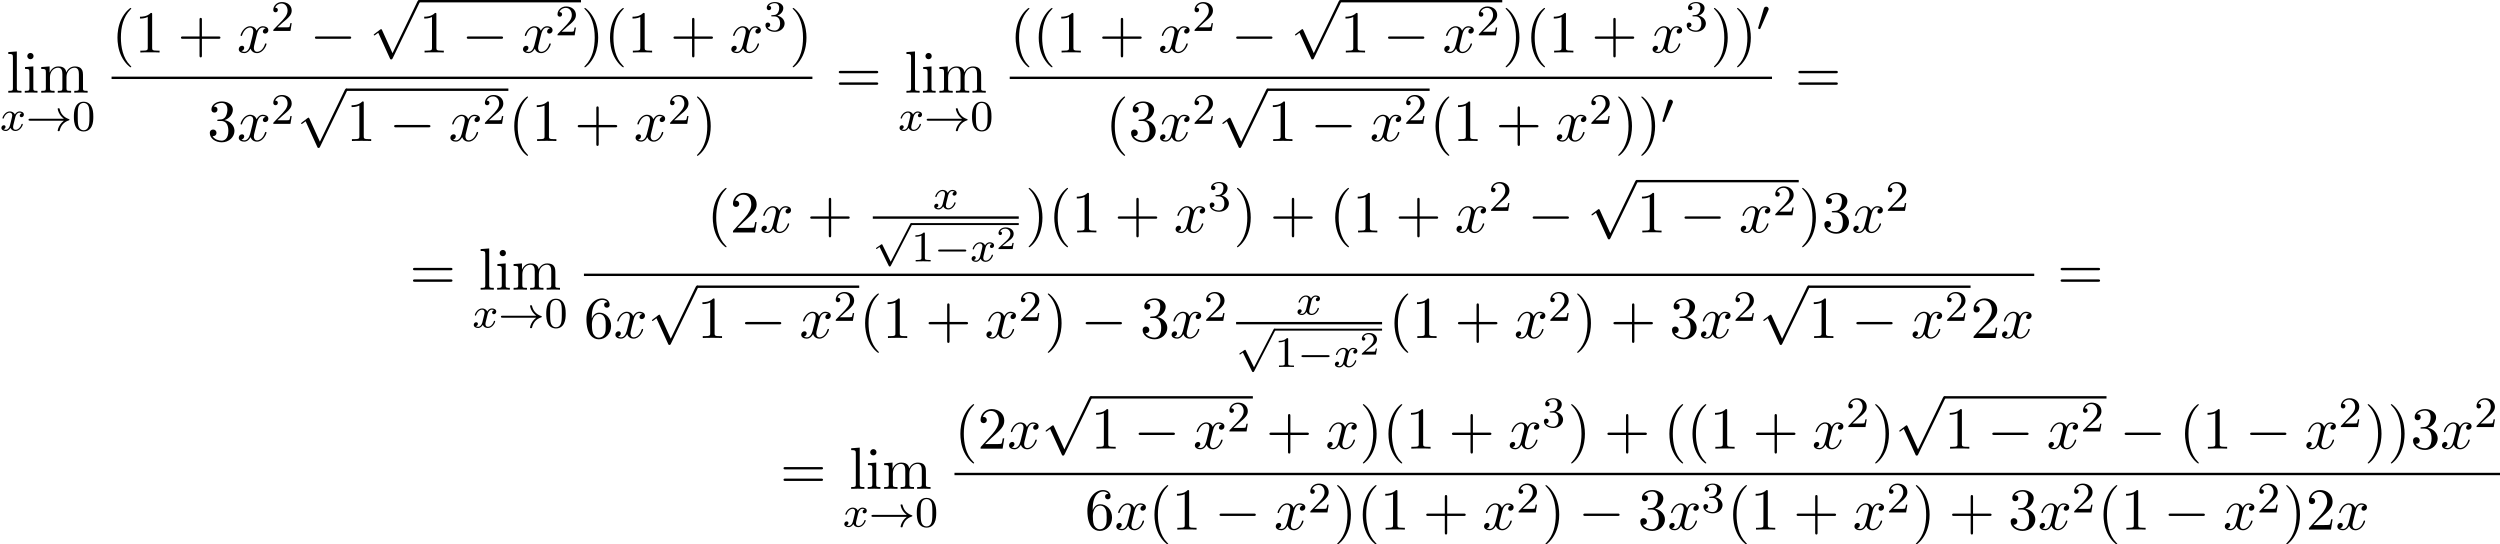 <?xml version='1.0' encoding='UTF-8'?>
<!-- This file was generated by dvisvgm 2.13.3 -->
<svg version='1.1' xmlns='http://www.w3.org/2000/svg' xmlns:xlink='http://www.w3.org/1999/xlink' width='917.902pt' height='199.908pt' viewBox='23.562 664.946 917.902 199.908'>
<defs>
<path id='g1-0' d='M7.189-2.509C7.375-2.509 7.571-2.509 7.571-2.727S7.375-2.945 7.189-2.945H1.287C1.102-2.945 .905-2.945 .905-2.727S1.102-2.509 1.287-2.509H7.189Z'/>
<path id='g1-112' d='M4.244 9.327L2.324 5.084C2.247 4.909 2.193 4.909 2.16 4.909C2.149 4.909 2.095 4.909 1.975 4.996L.938 5.782C.796 5.891 .796 5.924 .796 5.956C.796 6.011 .829 6.076 .905 6.076C.971 6.076 1.156 5.924 1.276 5.836C1.342 5.782 1.505 5.662 1.625 5.575L3.775 10.298C3.851 10.473 3.905 10.473 4.004 10.473C4.167 10.473 4.2 10.407 4.276 10.255L9.229 0C9.305-.153 9.305-.196 9.305-.218C9.305-.327 9.218-.436 9.087-.436C9-.436 8.924-.382 8.836-.207L4.244 9.327Z'/>
<path id='g3-120' d='M3.644-3.295C3.709-3.578 3.96-4.582 4.724-4.582C4.778-4.582 5.04-4.582 5.269-4.44C4.964-4.385 4.745-4.113 4.745-3.851C4.745-3.676 4.865-3.469 5.16-3.469C5.4-3.469 5.749-3.665 5.749-4.102C5.749-4.669 5.105-4.822 4.735-4.822C4.102-4.822 3.72-4.244 3.589-3.993C3.316-4.713 2.727-4.822 2.411-4.822C1.276-4.822 .655-3.415 .655-3.142C.655-3.033 .764-3.033 .785-3.033C.873-3.033 .905-3.055 .927-3.153C1.298-4.309 2.018-4.582 2.389-4.582C2.596-4.582 2.978-4.484 2.978-3.851C2.978-3.513 2.793-2.782 2.389-1.255C2.215-.578 1.833-.12 1.353-.12C1.287-.12 1.036-.12 .807-.262C1.08-.316 1.32-.545 1.32-.851C1.32-1.145 1.08-1.233 .916-1.233C.589-1.233 .316-.949 .316-.6C.316-.098 .862 .12 1.342 .12C2.062 .12 2.455-.644 2.487-.709C2.618-.305 3.011 .12 3.665 .12C4.789 .12 5.411-1.287 5.411-1.56C5.411-1.669 5.313-1.669 5.28-1.669C5.182-1.669 5.16-1.625 5.138-1.549C4.778-.382 4.036-.12 3.687-.12C3.262-.12 3.087-.469 3.087-.84C3.087-1.08 3.153-1.32 3.273-1.8L3.644-3.295Z'/>
<path id='g5-48' d='M3.897-2.542C3.897-3.395 3.81-3.913 3.547-4.423C3.196-5.125 2.55-5.3 2.112-5.3C1.108-5.3 .741-4.551 .63-4.328C.343-3.746 .327-2.957 .327-2.542C.327-2.016 .351-1.211 .733-.574C1.1 .016 1.69 .167 2.112 .167C2.495 .167 3.18 .048 3.579-.741C3.873-1.315 3.897-2.024 3.897-2.542ZM2.112-.056C1.841-.056 1.291-.183 1.124-1.02C1.036-1.474 1.036-2.224 1.036-2.638C1.036-3.188 1.036-3.746 1.124-4.184C1.291-4.997 1.913-5.077 2.112-5.077C2.383-5.077 2.933-4.941 3.092-4.216C3.188-3.778 3.188-3.18 3.188-2.638C3.188-2.168 3.188-1.451 3.092-1.004C2.925-.167 2.375-.056 2.112-.056Z'/>
<path id='g5-49' d='M2.503-5.077C2.503-5.292 2.487-5.3 2.271-5.3C1.945-4.981 1.522-4.79 .765-4.79V-4.527C.98-4.527 1.411-4.527 1.873-4.742V-.654C1.873-.359 1.849-.263 1.092-.263H.813V0C1.14-.024 1.825-.024 2.184-.024S3.236-.024 3.563 0V-.263H3.284C2.527-.263 2.503-.359 2.503-.654V-5.077Z'/>
<path id='g5-50' d='M2.248-1.626C2.375-1.745 2.71-2.008 2.837-2.12C3.332-2.574 3.802-3.013 3.802-3.738C3.802-4.686 3.005-5.3 2.008-5.3C1.052-5.3 .422-4.575 .422-3.866C.422-3.475 .733-3.419 .845-3.419C1.012-3.419 1.259-3.539 1.259-3.842C1.259-4.256 .861-4.256 .765-4.256C.996-4.838 1.53-5.037 1.921-5.037C2.662-5.037 3.045-4.407 3.045-3.738C3.045-2.909 2.463-2.303 1.522-1.339L.518-.303C.422-.215 .422-.199 .422 0H3.571L3.802-1.427H3.555C3.531-1.267 3.467-.869 3.371-.717C3.324-.654 2.718-.654 2.59-.654H1.172L2.248-1.626Z'/>
<path id='g5-51' d='M2.016-2.662C2.646-2.662 3.045-2.2 3.045-1.363C3.045-.367 2.479-.072 2.056-.072C1.618-.072 1.02-.231 .741-.654C1.028-.654 1.227-.837 1.227-1.1C1.227-1.355 1.044-1.538 .789-1.538C.574-1.538 .351-1.403 .351-1.084C.351-.327 1.164 .167 2.072 .167C3.132 .167 3.873-.566 3.873-1.363C3.873-2.024 3.347-2.63 2.534-2.805C3.164-3.029 3.634-3.571 3.634-4.208S2.917-5.3 2.088-5.3C1.235-5.3 .59-4.838 .59-4.232C.59-3.937 .789-3.81 .996-3.81C1.243-3.81 1.403-3.985 1.403-4.216C1.403-4.511 1.148-4.623 .972-4.631C1.307-5.069 1.921-5.093 2.064-5.093C2.271-5.093 2.877-5.029 2.877-4.208C2.877-3.65 2.646-3.316 2.534-3.188C2.295-2.941 2.112-2.925 1.626-2.893C1.474-2.885 1.411-2.877 1.411-2.774C1.411-2.662 1.482-2.662 1.618-2.662H2.016Z'/>
<path id='g0-0' d='M5.571-1.809C5.699-1.809 5.874-1.809 5.874-1.993S5.699-2.176 5.571-2.176H1.004C.877-2.176 .701-2.176 .701-1.993S.877-1.809 1.004-1.809H5.571Z'/>
<path id='g0-33' d='M6.958-1.809C6.687-1.61 6.44-1.355 6.249-1.068C5.906-.55 5.818-.04 5.818-.008C5.818 .112 5.93 .112 6.001 .112C6.089 .112 6.161 .112 6.185 .008C6.392-.877 6.902-1.546 7.867-1.873C7.93-1.889 7.994-1.913 7.994-1.993S7.922-2.096 7.89-2.104C6.83-2.463 6.368-3.212 6.201-3.913C6.161-4.073 6.161-4.097 6.001-4.097C5.93-4.097 5.818-4.097 5.818-3.977C5.818-3.961 5.898-3.435 6.249-2.909C6.48-2.574 6.759-2.327 6.958-2.176H.773C.646-2.176 .47-2.176 .47-1.993S.646-1.809 .773-1.809H6.958Z'/>
<path id='g0-48' d='M2.112-3.778C2.152-3.881 2.184-3.937 2.184-4.017C2.184-4.28 1.945-4.455 1.722-4.455C1.403-4.455 1.315-4.176 1.283-4.065L.271-.63C.239-.534 .239-.51 .239-.502C.239-.43 .287-.414 .367-.391C.51-.327 .526-.327 .542-.327C.566-.327 .614-.327 .669-.462L2.112-3.778Z'/>
<path id='g0-112' d='M3.284 6.735L1.777 3.642C1.737 3.555 1.706 3.515 1.642 3.515C1.61 3.515 1.594 3.523 1.514 3.579L.701 4.144C.59 4.216 .59 4.256 .59 4.28C.59 4.328 .63 4.392 .701 4.392C.733 4.392 .749 4.392 .845 4.312C.948 4.248 1.108 4.129 1.243 4.033L2.917 7.468C2.989 7.611 3.021 7.611 3.1 7.611C3.236 7.611 3.26 7.572 3.324 7.444L7.173-.024C7.237-.135 7.237-.151 7.237-.183C7.237-.279 7.157-.367 7.054-.367S6.918-.303 6.862-.199L3.284 6.735Z'/>
<path id='g2-120' d='M3.993-3.18C3.642-3.092 3.626-2.782 3.626-2.75C3.626-2.574 3.762-2.455 3.937-2.455S4.384-2.59 4.384-2.933C4.384-3.387 3.881-3.515 3.587-3.515C3.212-3.515 2.909-3.252 2.726-2.941C2.55-3.363 2.136-3.515 1.809-3.515C.94-3.515 .454-2.519 .454-2.295C.454-2.224 .51-2.192 .574-2.192C.669-2.192 .685-2.232 .709-2.327C.893-2.909 1.371-3.292 1.785-3.292C2.096-3.292 2.248-3.068 2.248-2.782C2.248-2.622 2.152-2.256 2.088-2C2.032-1.769 1.857-1.06 1.817-.909C1.706-.478 1.419-.143 1.06-.143C1.028-.143 .821-.143 .654-.255C1.02-.343 1.02-.677 1.02-.685C1.02-.869 .877-.98 .701-.98C.486-.98 .255-.797 .255-.494C.255-.128 .646 .08 1.052 .08C1.474 .08 1.769-.239 1.913-.494C2.088-.104 2.455 .08 2.837 .08C3.706 .08 4.184-.917 4.184-1.14C4.184-1.219 4.121-1.243 4.065-1.243C3.969-1.243 3.953-1.188 3.929-1.108C3.77-.574 3.316-.143 2.853-.143C2.59-.143 2.399-.319 2.399-.654C2.399-.813 2.447-.996 2.558-1.443C2.614-1.682 2.79-2.383 2.829-2.534C2.941-2.949 3.22-3.292 3.579-3.292C3.618-3.292 3.826-3.292 3.993-3.18Z'/>
<path id='g4-50' d='M3.216-1.118H2.995C2.983-1.034 2.923-.64 2.833-.574C2.792-.538 2.307-.538 2.224-.538H1.106L1.871-1.16C2.074-1.321 2.606-1.704 2.792-1.883C2.971-2.062 3.216-2.367 3.216-2.792C3.216-3.539 2.54-3.975 1.739-3.975C.968-3.975 .43-3.467 .43-2.905C.43-2.6 .687-2.564 .753-2.564C.903-2.564 1.076-2.672 1.076-2.887C1.076-3.019 .998-3.21 .735-3.21C.873-3.515 1.237-3.742 1.65-3.742C2.277-3.742 2.612-3.276 2.612-2.792C2.612-2.367 2.331-1.931 1.913-1.548L.496-.251C.436-.191 .43-.185 .43 0H3.031L3.216-1.118Z'/>
<path id='g7-40' d='M3.611 2.618C3.611 2.585 3.611 2.564 3.425 2.378C2.062 1.004 1.713-1.058 1.713-2.727C1.713-4.625 2.127-6.524 3.469-7.887C3.611-8.018 3.611-8.04 3.611-8.073C3.611-8.149 3.567-8.182 3.502-8.182C3.393-8.182 2.411-7.44 1.767-6.055C1.211-4.855 1.08-3.644 1.08-2.727C1.08-1.876 1.2-.556 1.8 .676C2.455 2.018 3.393 2.727 3.502 2.727C3.567 2.727 3.611 2.695 3.611 2.618Z'/>
<path id='g7-41' d='M3.153-2.727C3.153-3.578 3.033-4.898 2.433-6.131C1.778-7.473 .84-8.182 .731-8.182C.665-8.182 .622-8.138 .622-8.073C.622-8.04 .622-8.018 .829-7.822C1.898-6.742 2.52-5.007 2.52-2.727C2.52-.862 2.116 1.058 .764 2.433C.622 2.564 .622 2.585 .622 2.618C.622 2.684 .665 2.727 .731 2.727C.84 2.727 1.822 1.985 2.465 .6C3.022-.6 3.153-1.811 3.153-2.727Z'/>
<path id='g7-43' d='M4.462-2.509H7.505C7.658-2.509 7.865-2.509 7.865-2.727S7.658-2.945 7.505-2.945H4.462V-6C4.462-6.153 4.462-6.36 4.244-6.36S4.025-6.153 4.025-6V-2.945H.971C.818-2.945 .611-2.945 .611-2.727S.818-2.509 .971-2.509H4.025V.545C4.025 .698 4.025 .905 4.244 .905S4.462 .698 4.462 .545V-2.509Z'/>
<path id='g7-49' d='M3.207-6.982C3.207-7.244 3.207-7.265 2.956-7.265C2.28-6.567 1.32-6.567 .971-6.567V-6.229C1.189-6.229 1.833-6.229 2.4-6.513V-.862C2.4-.469 2.367-.338 1.385-.338H1.036V0C1.418-.033 2.367-.033 2.804-.033S4.189-.033 4.571 0V-.338H4.222C3.24-.338 3.207-.458 3.207-.862V-6.982Z'/>
<path id='g7-50' d='M1.385-.84L2.542-1.964C4.244-3.469 4.898-4.058 4.898-5.149C4.898-6.393 3.916-7.265 2.585-7.265C1.353-7.265 .545-6.262 .545-5.291C.545-4.68 1.091-4.68 1.124-4.68C1.309-4.68 1.691-4.811 1.691-5.258C1.691-5.542 1.495-5.825 1.113-5.825C1.025-5.825 1.004-5.825 .971-5.815C1.222-6.524 1.811-6.927 2.444-6.927C3.436-6.927 3.905-6.044 3.905-5.149C3.905-4.276 3.36-3.415 2.76-2.738L.665-.404C.545-.284 .545-.262 .545 0H4.593L4.898-1.898H4.625C4.571-1.571 4.495-1.091 4.385-.927C4.309-.84 3.589-.84 3.349-.84H1.385Z'/>
<path id='g7-51' d='M3.164-3.84C4.058-4.135 4.691-4.898 4.691-5.76C4.691-6.655 3.731-7.265 2.684-7.265C1.582-7.265 .753-6.611 .753-5.782C.753-5.422 .993-5.215 1.309-5.215C1.647-5.215 1.865-5.455 1.865-5.771C1.865-6.316 1.353-6.316 1.189-6.316C1.527-6.851 2.247-6.993 2.64-6.993C3.087-6.993 3.687-6.753 3.687-5.771C3.687-5.64 3.665-5.007 3.382-4.527C3.055-4.004 2.684-3.971 2.411-3.96C2.324-3.949 2.062-3.927 1.985-3.927C1.898-3.916 1.822-3.905 1.822-3.796C1.822-3.676 1.898-3.676 2.084-3.676H2.564C3.458-3.676 3.862-2.935 3.862-1.865C3.862-.382 3.109-.065 2.629-.065C2.16-.065 1.342-.251 .96-.895C1.342-.84 1.68-1.08 1.68-1.495C1.68-1.887 1.385-2.105 1.069-2.105C.807-2.105 .458-1.953 .458-1.473C.458-.48 1.473 .24 2.662 .24C3.993 .24 4.985-.753 4.985-1.865C4.985-2.76 4.298-3.611 3.164-3.84Z'/>
<path id='g7-54' d='M1.44-3.578V-3.84C1.44-6.6 2.793-6.993 3.349-6.993C3.611-6.993 4.069-6.927 4.309-6.556C4.145-6.556 3.709-6.556 3.709-6.065C3.709-5.727 3.971-5.564 4.211-5.564C4.385-5.564 4.713-5.662 4.713-6.087C4.713-6.742 4.233-7.265 3.327-7.265C1.931-7.265 .458-5.858 .458-3.447C.458-.535 1.724 .24 2.738 .24C3.949 .24 4.985-.785 4.985-2.225C4.985-3.611 4.015-4.658 2.804-4.658C2.062-4.658 1.658-4.102 1.44-3.578ZM2.738-.065C2.051-.065 1.724-.72 1.658-.884C1.462-1.396 1.462-2.269 1.462-2.465C1.462-3.316 1.811-4.407 2.793-4.407C2.967-4.407 3.469-4.407 3.807-3.731C4.004-3.327 4.004-2.771 4.004-2.236C4.004-1.713 4.004-1.167 3.818-.775C3.491-.12 2.989-.065 2.738-.065Z'/>
<path id='g7-61' d='M7.495-3.567C7.658-3.567 7.865-3.567 7.865-3.785S7.658-4.004 7.505-4.004H.971C.818-4.004 .611-4.004 .611-3.785S.818-3.567 .982-3.567H7.495ZM7.505-1.451C7.658-1.451 7.865-1.451 7.865-1.669S7.658-1.887 7.495-1.887H.982C.818-1.887 .611-1.887 .611-1.669S.818-1.451 .971-1.451H7.505Z'/>
<path id='g7-105' d='M1.931-4.822L.404-4.702V-4.364C1.113-4.364 1.211-4.298 1.211-3.764V-.829C1.211-.338 1.091-.338 .36-.338V0C.709-.011 1.298-.033 1.56-.033C1.942-.033 2.324-.011 2.695 0V-.338C1.975-.338 1.931-.393 1.931-.818V-4.822ZM1.975-6.72C1.975-7.069 1.702-7.298 1.396-7.298C1.058-7.298 .818-7.004 .818-6.72C.818-6.425 1.058-6.142 1.396-6.142C1.702-6.142 1.975-6.371 1.975-6.72Z'/>
<path id='g7-108' d='M1.931-7.571L.36-7.451V-7.113C1.124-7.113 1.211-7.036 1.211-6.502V-.829C1.211-.338 1.091-.338 .36-.338V0C.72-.011 1.298-.033 1.571-.033S2.378-.011 2.782 0V-.338C2.051-.338 1.931-.338 1.931-.829V-7.571Z'/>
<path id='g7-109' d='M1.2-3.753V-.829C1.2-.338 1.08-.338 .349-.338V0C.731-.011 1.287-.033 1.582-.033C1.865-.033 2.433-.011 2.804 0V-.338C2.073-.338 1.953-.338 1.953-.829V-2.836C1.953-3.971 2.727-4.582 3.425-4.582C4.113-4.582 4.233-3.993 4.233-3.371V-.829C4.233-.338 4.113-.338 3.382-.338V0C3.764-.011 4.32-.033 4.615-.033C4.898-.033 5.465-.011 5.836 0V-.338C5.105-.338 4.985-.338 4.985-.829V-2.836C4.985-3.971 5.76-4.582 6.458-4.582C7.145-4.582 7.265-3.993 7.265-3.371V-.829C7.265-.338 7.145-.338 6.415-.338V0C6.796-.011 7.353-.033 7.647-.033C7.931-.033 8.498-.011 8.869 0V-.338C8.302-.338 8.029-.338 8.018-.665V-2.749C8.018-3.687 8.018-4.025 7.68-4.418C7.527-4.604 7.167-4.822 6.535-4.822C5.618-4.822 5.138-4.167 4.953-3.753C4.8-4.702 3.993-4.822 3.502-4.822C2.705-4.822 2.193-4.353 1.887-3.676V-4.822L.349-4.702V-4.364C1.113-4.364 1.2-4.287 1.2-3.753Z'/>
</defs>
<g id='page8' transform='matrix(2 0 0 2 0 0)'>
<use x='12.94' y='349.488' xlink:href='#g7-108'/>
<use x='15.97' y='349.488' xlink:href='#g7-105'/>
<use x='19' y='349.488' xlink:href='#g7-109'/>
<use x='11.781' y='356.443' xlink:href='#g2-120'/>
<use x='16.548' y='356.443' xlink:href='#g0-33'/>
<use x='25.016' y='356.443' xlink:href='#g5-48'/>
<use x='32.264' y='342.108' xlink:href='#g7-40'/>
<use x='36.506' y='342.108' xlink:href='#g7-49'/>
<use x='44.385' y='342.108' xlink:href='#g7-43'/>
<use x='55.294' y='342.108' xlink:href='#g3-120'/>
<use x='61.529' y='338.149' xlink:href='#g5-50'/>
<use x='68.686' y='342.108' xlink:href='#g1-0'/>
<use x='79.595' y='332.91' xlink:href='#g1-112'/>
<rect x='88.686' y='332.473' height='.436' width='29.755'/>
<use x='88.686' y='342.108' xlink:href='#g7-49'/>
<use x='96.564' y='342.108' xlink:href='#g1-0'/>
<use x='107.473' y='342.108' xlink:href='#g3-120'/>
<use x='113.708' y='338.956' xlink:href='#g5-50'/>
<use x='118.441' y='342.108' xlink:href='#g7-41'/>
<use x='122.683' y='342.108' xlink:href='#g7-40'/>
<use x='126.925' y='342.108' xlink:href='#g7-49'/>
<use x='134.804' y='342.108' xlink:href='#g7-43'/>
<use x='145.713' y='342.108' xlink:href='#g3-120'/>
<use x='151.948' y='338.149' xlink:href='#g5-51'/>
<use x='156.68' y='342.108' xlink:href='#g7-41'/>
<rect x='32.264' y='346.543' height='.436' width='128.659'/>
<use x='49.84' y='358.359' xlink:href='#g7-51'/>
<use x='55.294' y='358.359' xlink:href='#g3-120'/>
<use x='61.529' y='355.208' xlink:href='#g5-50'/>
<use x='66.261' y='349.161' xlink:href='#g1-112'/>
<rect x='75.352' y='348.724' height='.436' width='29.755'/>
<use x='75.352' y='358.359' xlink:href='#g7-49'/>
<use x='83.231' y='358.359' xlink:href='#g1-0'/>
<use x='94.14' y='358.359' xlink:href='#g3-120'/>
<use x='100.375' y='355.208' xlink:href='#g5-50'/>
<use x='105.107' y='358.359' xlink:href='#g7-40'/>
<use x='109.35' y='358.359' xlink:href='#g7-49'/>
<use x='117.228' y='358.359' xlink:href='#g7-43'/>
<use x='128.138' y='358.359' xlink:href='#g3-120'/>
<use x='134.372' y='355.208' xlink:href='#g5-50'/>
<use x='139.105' y='358.359' xlink:href='#g7-41'/>
<use x='165.149' y='349.488' xlink:href='#g7-61'/>
<use x='177.823' y='349.488' xlink:href='#g7-108'/>
<use x='180.853' y='349.488' xlink:href='#g7-105'/>
<use x='183.883' y='349.488' xlink:href='#g7-109'/>
<use x='176.664' y='356.443' xlink:href='#g2-120'/>
<use x='181.431' y='356.443' xlink:href='#g0-33'/>
<use x='189.899' y='356.443' xlink:href='#g5-48'/>
<use x='197.147' y='342.108' xlink:href='#g7-40'/>
<use x='201.389' y='342.108' xlink:href='#g7-40'/>
<use x='205.632' y='342.108' xlink:href='#g7-49'/>
<use x='213.51' y='342.108' xlink:href='#g7-43'/>
<use x='224.419' y='342.108' xlink:href='#g3-120'/>
<use x='230.654' y='338.149' xlink:href='#g5-50'/>
<use x='237.811' y='342.108' xlink:href='#g1-0'/>
<use x='248.72' y='332.91' xlink:href='#g1-112'/>
<rect x='257.811' y='332.473' height='.436' width='29.755'/>
<use x='257.811' y='342.108' xlink:href='#g7-49'/>
<use x='265.69' y='342.108' xlink:href='#g1-0'/>
<use x='276.599' y='342.108' xlink:href='#g3-120'/>
<use x='282.834' y='338.956' xlink:href='#g5-50'/>
<use x='287.566' y='342.108' xlink:href='#g7-41'/>
<use x='291.808' y='342.108' xlink:href='#g7-40'/>
<use x='296.051' y='342.108' xlink:href='#g7-49'/>
<use x='303.929' y='342.108' xlink:href='#g7-43'/>
<use x='314.839' y='342.108' xlink:href='#g3-120'/>
<use x='321.073' y='338.149' xlink:href='#g5-51'/>
<use x='325.806' y='342.108' xlink:href='#g7-41'/>
<use x='330.048' y='342.108' xlink:href='#g7-41'/>
<use x='334.291' y='338.149' xlink:href='#g0-48'/>
<rect x='197.147' y='346.543' height='.436' width='139.939'/>
<use x='214.722' y='358.359' xlink:href='#g7-40'/>
<use x='218.965' y='358.359' xlink:href='#g7-51'/>
<use x='224.419' y='358.359' xlink:href='#g3-120'/>
<use x='230.654' y='355.208' xlink:href='#g5-50'/>
<use x='235.387' y='349.161' xlink:href='#g1-112'/>
<rect x='244.478' y='348.724' height='.436' width='29.755'/>
<use x='244.478' y='358.359' xlink:href='#g7-49'/>
<use x='252.356' y='358.359' xlink:href='#g1-0'/>
<use x='263.265' y='358.359' xlink:href='#g3-120'/>
<use x='269.5' y='355.208' xlink:href='#g5-50'/>
<use x='274.233' y='358.359' xlink:href='#g7-40'/>
<use x='278.475' y='358.359' xlink:href='#g7-49'/>
<use x='286.354' y='358.359' xlink:href='#g7-43'/>
<use x='297.263' y='358.359' xlink:href='#g3-120'/>
<use x='303.498' y='355.208' xlink:href='#g5-50'/>
<use x='308.23' y='358.359' xlink:href='#g7-41'/>
<use x='312.472' y='358.359' xlink:href='#g7-41'/>
<use x='316.715' y='355.208' xlink:href='#g0-48'/>
<use x='341.311' y='349.488' xlink:href='#g7-61'/>
<use x='86.982' y='385.653' xlink:href='#g7-61'/>
<use x='99.656' y='385.653' xlink:href='#g7-108'/>
<use x='102.687' y='385.653' xlink:href='#g7-105'/>
<use x='105.717' y='385.653' xlink:href='#g7-109'/>
<use x='98.497' y='392.608' xlink:href='#g2-120'/>
<use x='103.264' y='392.608' xlink:href='#g0-33'/>
<use x='111.733' y='392.608' xlink:href='#g5-48'/>
<use x='141.55' y='375.143' xlink:href='#g7-40'/>
<use x='145.792' y='375.143' xlink:href='#g7-50'/>
<use x='151.247' y='375.143' xlink:href='#g3-120'/>
<use x='159.906' y='375.143' xlink:href='#g7-43'/>
<use x='183.025' y='370.847' xlink:href='#g2-120'/>
<rect x='172.01' y='372.197' height='.436' width='26.796'/>
<use x='172.01' y='373.787' xlink:href='#g0-112'/>
<rect x='179.067' y='373.429' height='.359' width='19.739'/>
<use x='179.067' y='380.463' xlink:href='#g5-49'/>
<use x='183.302' y='380.463' xlink:href='#g0-0'/>
<use x='189.888' y='380.463' xlink:href='#g2-120'/>
<use x='194.655' y='378.193' xlink:href='#g4-50'/>
<use x='200.002' y='375.143' xlink:href='#g7-41'/>
<use x='204.244' y='375.143' xlink:href='#g7-40'/>
<use x='208.486' y='375.143' xlink:href='#g7-49'/>
<use x='216.365' y='375.143' xlink:href='#g7-43'/>
<use x='227.274' y='375.143' xlink:href='#g3-120'/>
<use x='233.509' y='371.184' xlink:href='#g5-51'/>
<use x='238.241' y='375.143' xlink:href='#g7-41'/>
<use x='244.908' y='375.143' xlink:href='#g7-43'/>
<use x='255.817' y='375.143' xlink:href='#g7-40'/>
<use x='260.06' y='375.143' xlink:href='#g7-49'/>
<use x='267.938' y='375.143' xlink:href='#g7-43'/>
<use x='278.847' y='375.143' xlink:href='#g3-120'/>
<use x='285.082' y='371.184' xlink:href='#g5-50'/>
<use x='292.239' y='375.143' xlink:href='#g1-0'/>
<use x='303.148' y='365.944' xlink:href='#g1-112'/>
<rect x='312.239' y='365.508' height='.436' width='29.755'/>
<use x='312.239' y='375.143' xlink:href='#g7-49'/>
<use x='320.118' y='375.143' xlink:href='#g1-0'/>
<use x='331.027' y='375.143' xlink:href='#g3-120'/>
<use x='337.261' y='371.991' xlink:href='#g5-50'/>
<use x='341.994' y='375.143' xlink:href='#g7-41'/>
<use x='346.236' y='375.143' xlink:href='#g7-51'/>
<use x='351.691' y='375.143' xlink:href='#g3-120'/>
<use x='357.926' y='371.184' xlink:href='#g5-50'/>
<rect x='118.98' y='382.708' height='.436' width='266.247'/>
<use x='118.98' y='394.524' xlink:href='#g7-54'/>
<use x='124.435' y='394.524' xlink:href='#g3-120'/>
<use x='130.67' y='385.326' xlink:href='#g1-112'/>
<rect x='139.761' y='384.889' height='.436' width='29.755'/>
<use x='139.761' y='394.524' xlink:href='#g7-49'/>
<use x='147.639' y='394.524' xlink:href='#g1-0'/>
<use x='158.549' y='394.524' xlink:href='#g3-120'/>
<use x='164.783' y='391.373' xlink:href='#g5-50'/>
<use x='169.516' y='394.524' xlink:href='#g7-40'/>
<use x='173.758' y='394.524' xlink:href='#g7-49'/>
<use x='181.637' y='394.524' xlink:href='#g7-43'/>
<use x='192.546' y='394.524' xlink:href='#g3-120'/>
<use x='198.781' y='391.373' xlink:href='#g5-50'/>
<use x='203.513' y='394.524' xlink:href='#g7-41'/>
<use x='210.18' y='394.524' xlink:href='#g1-0'/>
<use x='221.089' y='394.524' xlink:href='#g7-51'/>
<use x='226.543' y='394.524' xlink:href='#g3-120'/>
<use x='232.778' y='391.373' xlink:href='#g5-50'/>
<use x='249.72' y='390.229' xlink:href='#g2-120'/>
<rect x='238.706' y='391.579' height='.436' width='26.796'/>
<use x='238.706' y='393.169' xlink:href='#g0-112'/>
<rect x='245.763' y='392.81' height='.359' width='19.739'/>
<use x='245.763' y='399.844' xlink:href='#g5-49'/>
<use x='249.997' y='399.844' xlink:href='#g0-0'/>
<use x='256.584' y='399.844' xlink:href='#g2-120'/>
<use x='261.351' y='397.575' xlink:href='#g4-50'/>
<use x='266.697' y='394.524' xlink:href='#g7-40'/>
<use x='270.94' y='394.524' xlink:href='#g7-49'/>
<use x='278.818' y='394.524' xlink:href='#g7-43'/>
<use x='289.727' y='394.524' xlink:href='#g3-120'/>
<use x='295.962' y='391.373' xlink:href='#g5-50'/>
<use x='300.695' y='394.524' xlink:href='#g7-41'/>
<use x='307.361' y='394.524' xlink:href='#g7-43'/>
<use x='318.27' y='394.524' xlink:href='#g7-51'/>
<use x='323.725' y='394.524' xlink:href='#g3-120'/>
<use x='329.96' y='391.373' xlink:href='#g5-50'/>
<use x='334.692' y='385.326' xlink:href='#g1-112'/>
<rect x='343.783' y='384.889' height='.436' width='29.755'/>
<use x='343.783' y='394.524' xlink:href='#g7-49'/>
<use x='351.662' y='394.524' xlink:href='#g1-0'/>
<use x='362.571' y='394.524' xlink:href='#g3-120'/>
<use x='368.806' y='391.373' xlink:href='#g5-50'/>
<use x='373.538' y='394.524' xlink:href='#g7-50'/>
<use x='378.993' y='394.524' xlink:href='#g3-120'/>
<use x='389.453' y='385.653' xlink:href='#g7-61'/>
<use x='155.007' y='422.217' xlink:href='#g7-61'/>
<use x='167.681' y='422.217' xlink:href='#g7-108'/>
<use x='170.711' y='422.217' xlink:href='#g7-105'/>
<use x='173.741' y='422.217' xlink:href='#g7-109'/>
<use x='166.522' y='429.171' xlink:href='#g2-120'/>
<use x='171.289' y='429.171' xlink:href='#g0-33'/>
<use x='179.757' y='429.171' xlink:href='#g5-48'/>
<use x='187.005' y='414.837' xlink:href='#g7-40'/>
<use x='191.247' y='414.837' xlink:href='#g7-50'/>
<use x='196.702' y='414.837' xlink:href='#g3-120'/>
<use x='202.937' y='405.638' xlink:href='#g1-112'/>
<rect x='212.028' y='405.202' height='.436' width='29.755'/>
<use x='212.028' y='414.837' xlink:href='#g7-49'/>
<use x='219.906' y='414.837' xlink:href='#g1-0'/>
<use x='230.815' y='414.837' xlink:href='#g3-120'/>
<use x='237.05' y='411.685' xlink:href='#g5-50'/>
<use x='244.207' y='414.837' xlink:href='#g7-43'/>
<use x='255.116' y='414.837' xlink:href='#g3-120'/>
<use x='261.351' y='414.837' xlink:href='#g7-41'/>
<use x='265.593' y='414.837' xlink:href='#g7-40'/>
<use x='269.836' y='414.837' xlink:href='#g7-49'/>
<use x='277.714' y='414.837' xlink:href='#g7-43'/>
<use x='288.623' y='414.837' xlink:href='#g3-120'/>
<use x='294.858' y='410.878' xlink:href='#g5-51'/>
<use x='299.591' y='414.837' xlink:href='#g7-41'/>
<use x='306.257' y='414.837' xlink:href='#g7-43'/>
<use x='317.166' y='414.837' xlink:href='#g7-40'/>
<use x='321.409' y='414.837' xlink:href='#g7-40'/>
<use x='325.651' y='414.837' xlink:href='#g7-49'/>
<use x='333.53' y='414.837' xlink:href='#g7-43'/>
<use x='344.439' y='414.837' xlink:href='#g3-120'/>
<use x='350.674' y='410.878' xlink:href='#g5-50'/>
<use x='355.406' y='414.837' xlink:href='#g7-41'/>
<use x='359.649' y='405.638' xlink:href='#g1-112'/>
<rect x='368.739' y='405.202' height='.436' width='29.755'/>
<use x='368.739' y='414.837' xlink:href='#g7-49'/>
<use x='376.618' y='414.837' xlink:href='#g1-0'/>
<use x='387.527' y='414.837' xlink:href='#g3-120'/>
<use x='393.762' y='411.685' xlink:href='#g5-50'/>
<use x='400.919' y='414.837' xlink:href='#g1-0'/>
<use x='411.828' y='414.837' xlink:href='#g7-40'/>
<use x='416.07' y='414.837' xlink:href='#g7-49'/>
<use x='423.949' y='414.837' xlink:href='#g1-0'/>
<use x='434.858' y='414.837' xlink:href='#g3-120'/>
<use x='441.093' y='410.878' xlink:href='#g5-50'/>
<use x='445.825' y='414.837' xlink:href='#g7-41'/>
<use x='450.068' y='414.837' xlink:href='#g7-41'/>
<use x='454.31' y='414.837' xlink:href='#g7-51'/>
<use x='459.765' y='414.837' xlink:href='#g3-120'/>
<use x='465.999' y='410.878' xlink:href='#g5-50'/>
<rect x='187.005' y='419.271' height='.436' width='283.727'/>
<use x='210.944' y='429.7' xlink:href='#g7-54'/>
<use x='216.399' y='429.7' xlink:href='#g3-120'/>
<use x='222.634' y='429.7' xlink:href='#g7-40'/>
<use x='226.876' y='429.7' xlink:href='#g7-49'/>
<use x='234.755' y='429.7' xlink:href='#g1-0'/>
<use x='245.664' y='429.7' xlink:href='#g3-120'/>
<use x='251.899' y='426.548' xlink:href='#g5-50'/>
<use x='256.631' y='429.7' xlink:href='#g7-41'/>
<use x='260.873' y='429.7' xlink:href='#g7-40'/>
<use x='265.116' y='429.7' xlink:href='#g7-49'/>
<use x='272.995' y='429.7' xlink:href='#g7-43'/>
<use x='283.904' y='429.7' xlink:href='#g3-120'/>
<use x='290.139' y='426.548' xlink:href='#g5-50'/>
<use x='294.871' y='429.7' xlink:href='#g7-41'/>
<use x='301.537' y='429.7' xlink:href='#g1-0'/>
<use x='312.447' y='429.7' xlink:href='#g7-51'/>
<use x='317.901' y='429.7' xlink:href='#g3-120'/>
<use x='324.136' y='426.548' xlink:href='#g5-51'/>
<use x='328.868' y='429.7' xlink:href='#g7-40'/>
<use x='333.111' y='429.7' xlink:href='#g7-49'/>
<use x='340.989' y='429.7' xlink:href='#g7-43'/>
<use x='351.899' y='429.7' xlink:href='#g3-120'/>
<use x='358.133' y='426.548' xlink:href='#g5-50'/>
<use x='362.866' y='429.7' xlink:href='#g7-41'/>
<use x='369.532' y='429.7' xlink:href='#g7-43'/>
<use x='380.441' y='429.7' xlink:href='#g7-51'/>
<use x='385.896' y='429.7' xlink:href='#g3-120'/>
<use x='392.131' y='426.548' xlink:href='#g5-50'/>
<use x='396.863' y='429.7' xlink:href='#g7-40'/>
<use x='401.106' y='429.7' xlink:href='#g7-49'/>
<use x='408.984' y='429.7' xlink:href='#g1-0'/>
<use x='419.893' y='429.7' xlink:href='#g3-120'/>
<use x='426.128' y='426.548' xlink:href='#g5-50'/>
<use x='430.861' y='429.7' xlink:href='#g7-41'/>
<use x='435.103' y='429.7' xlink:href='#g7-50'/>
<use x='440.558' y='429.7' xlink:href='#g3-120'/>
</g>
</svg>